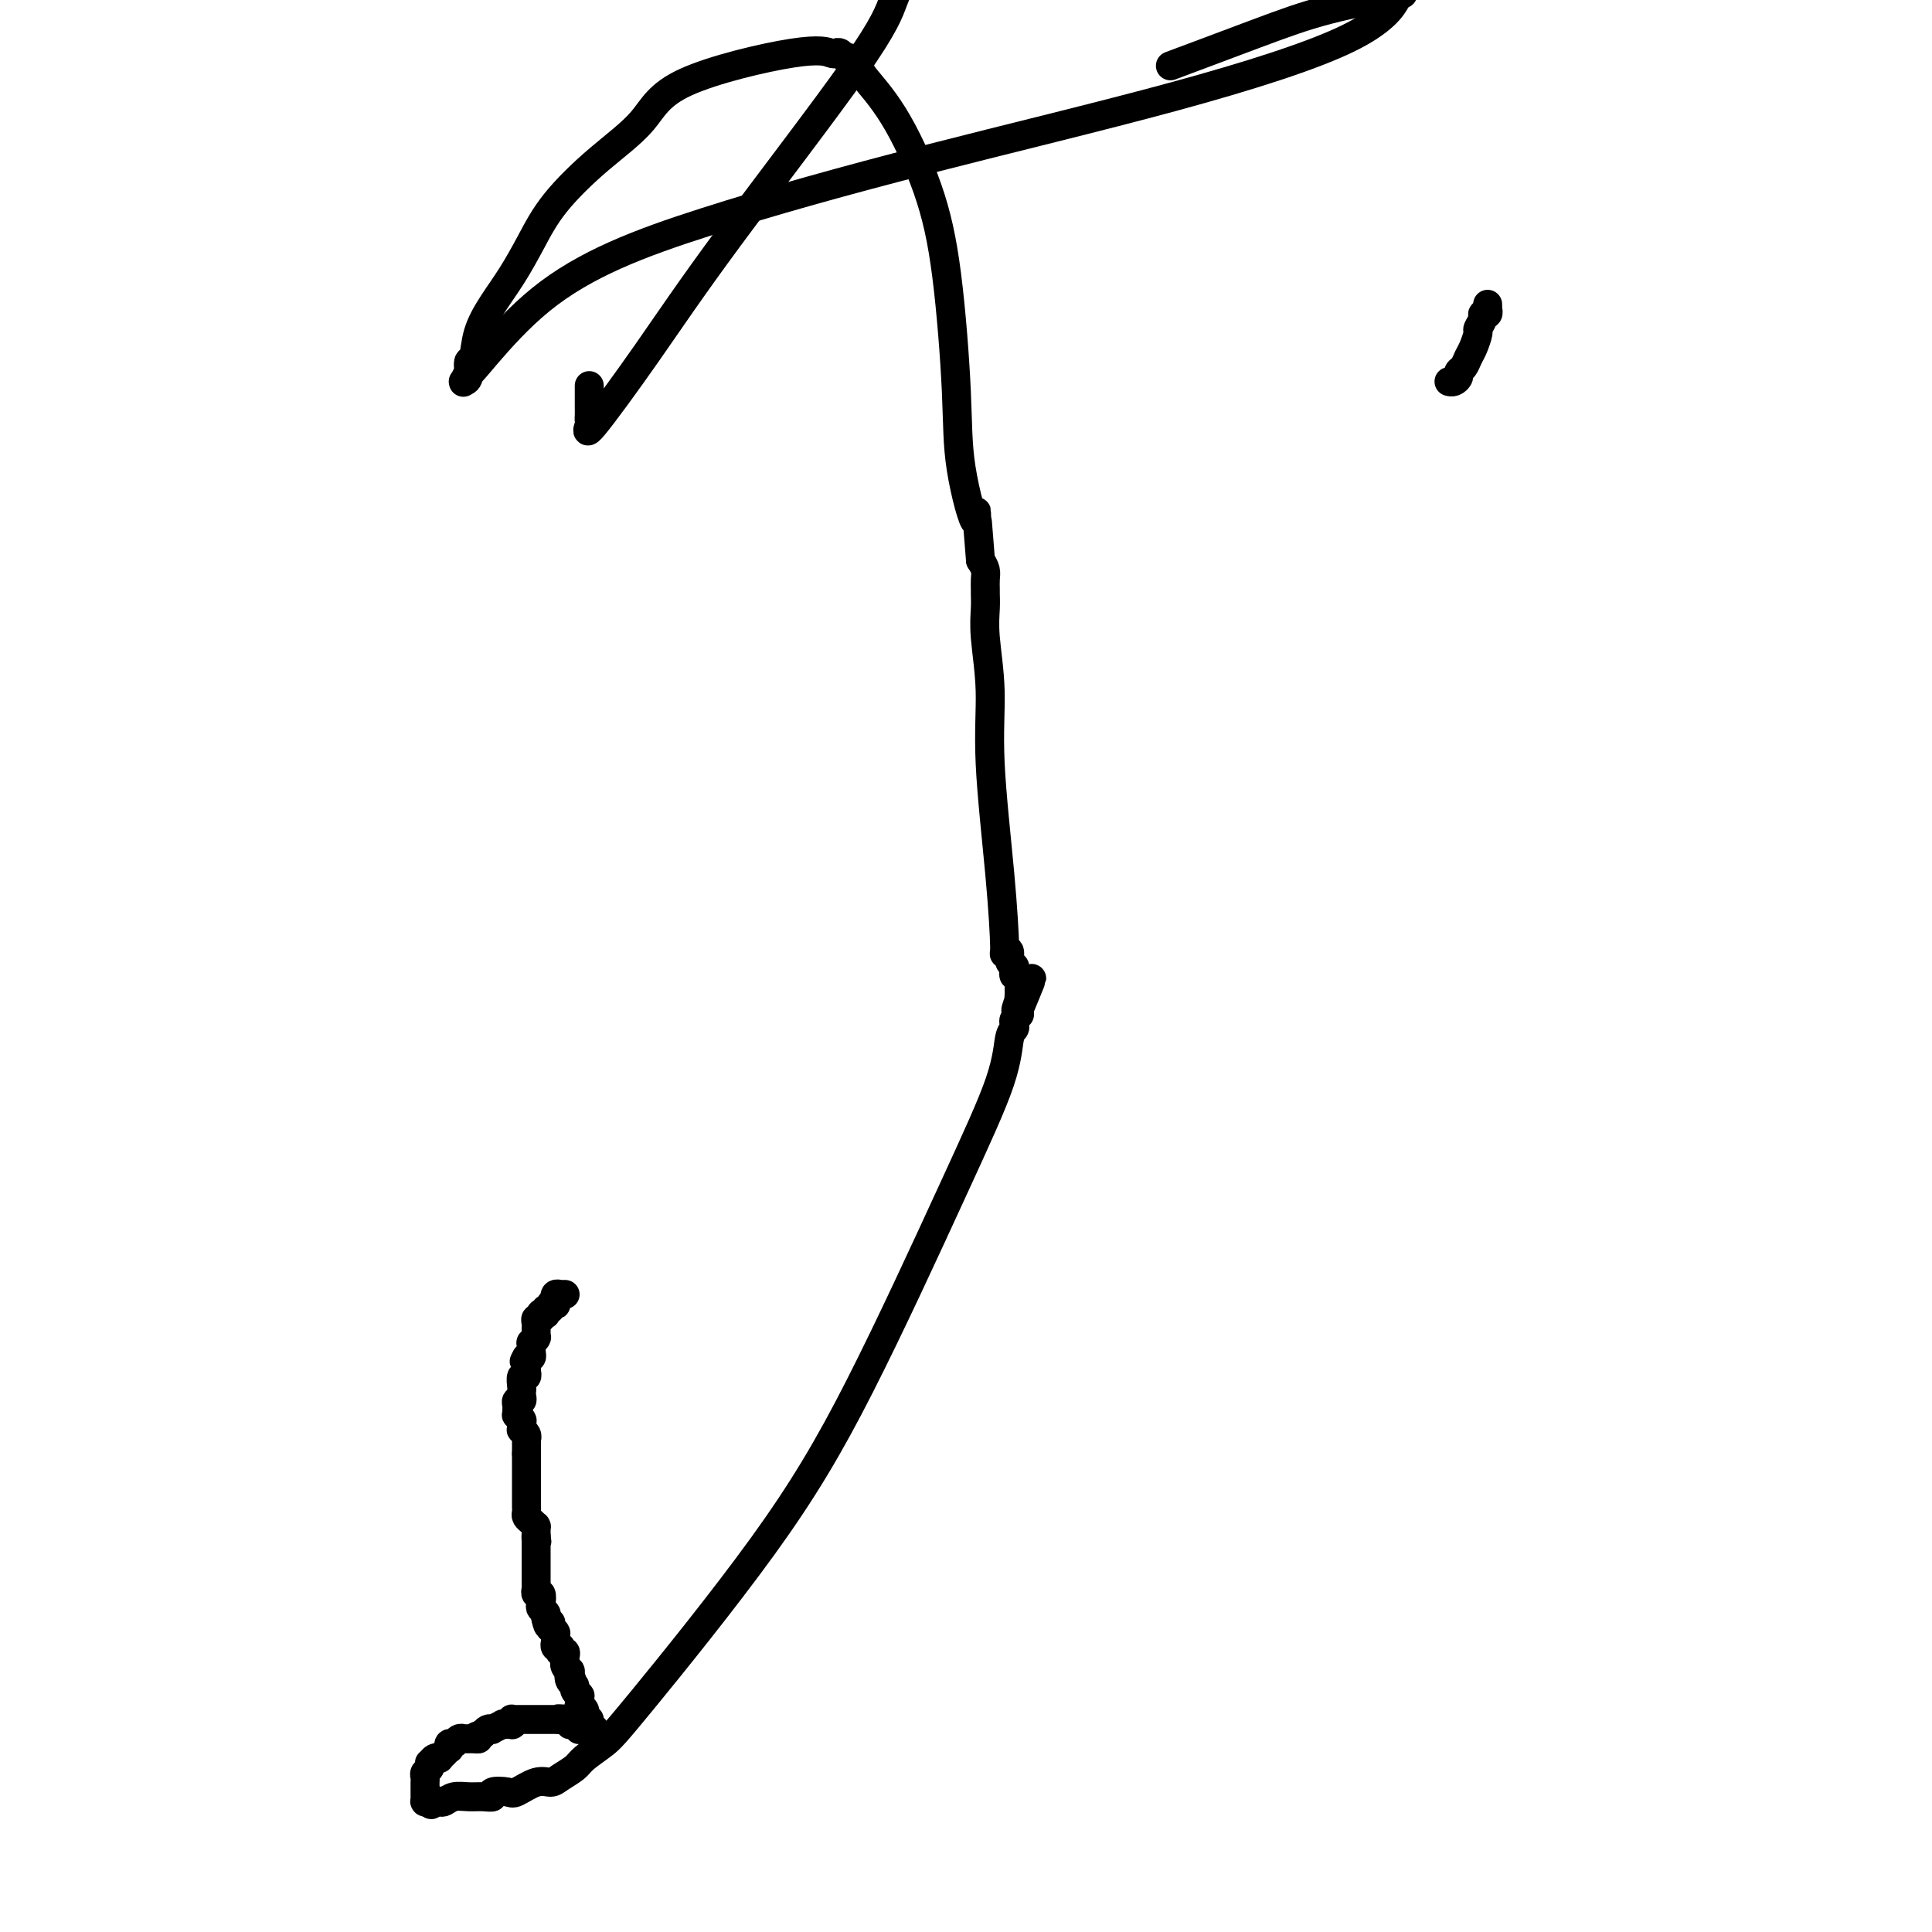 <svg viewBox='0 0 400 400' version='1.1' xmlns='http://www.w3.org/2000/svg' xmlns:xlink='http://www.w3.org/1999/xlink'><g fill='none' stroke='#000000' stroke-width='6' stroke-linecap='round' stroke-linejoin='round'><path d='M117,268c-0.415,0.002 -0.829,0.004 -1,0c-0.171,-0.004 -0.098,-0.015 0,0c0.098,0.015 0.222,0.056 0,0c-0.222,-0.056 -0.791,-0.207 -1,0c-0.209,0.207 -0.060,0.774 0,1c0.060,0.226 0.030,0.113 0,0'/><path d='M115,269c-0.305,0.095 -0.067,-0.167 0,0c0.067,0.167 -0.039,0.762 0,1c0.039,0.238 0.221,0.120 0,0c-0.221,-0.120 -0.844,-0.242 -1,0c-0.156,0.242 0.155,0.850 0,1c-0.155,0.150 -0.777,-0.156 -1,0c-0.223,0.156 -0.045,0.774 0,1c0.045,0.226 -0.041,0.059 0,0c0.041,-0.059 0.208,-0.012 0,0c-0.208,0.012 -0.792,-0.012 -1,0c-0.208,0.012 -0.042,0.058 0,0c0.042,-0.058 -0.041,-0.222 0,0c0.041,0.222 0.207,0.829 0,1c-0.207,0.171 -0.788,-0.094 -1,0c-0.212,0.094 -0.057,0.546 0,1c0.057,0.454 0.015,0.910 0,1c-0.015,0.090 -0.004,-0.186 0,0c0.004,0.186 0.002,0.833 0,1c-0.002,0.167 -0.004,-0.147 0,0c0.004,0.147 0.015,0.756 0,1c-0.015,0.244 -0.057,0.122 0,0c0.057,-0.122 0.211,-0.244 0,0c-0.211,0.244 -0.789,0.853 -1,1c-0.211,0.147 -0.056,-0.167 0,0c0.056,0.167 0.012,0.815 0,1c-0.012,0.185 0.007,-0.095 0,0c-0.007,0.095 -0.040,0.564 0,1c0.040,0.436 0.154,0.839 0,1c-0.154,0.161 -0.577,0.081 -1,0'/><path d='M109,281c-0.928,1.807 -0.249,0.325 0,0c0.249,-0.325 0.068,0.506 0,1c-0.068,0.494 -0.022,0.653 0,1c0.022,0.347 0.020,0.884 0,1c-0.020,0.116 -0.058,-0.190 0,0c0.058,0.190 0.211,0.877 0,1c-0.211,0.123 -0.788,-0.317 -1,0c-0.212,0.317 -0.061,1.390 0,2c0.061,0.610 0.030,0.755 0,1c-0.030,0.245 -0.061,0.590 0,1c0.061,0.410 0.213,0.884 0,1c-0.213,0.116 -0.790,-0.128 -1,0c-0.210,0.128 -0.052,0.626 0,1c0.052,0.374 -0.000,0.622 0,1c0.000,0.378 0.053,0.886 0,1c-0.053,0.114 -0.210,-0.167 0,0c0.210,0.167 0.788,0.781 1,1c0.212,0.219 0.057,0.044 0,0c-0.057,-0.044 -0.015,0.045 0,0c0.015,-0.045 0.003,-0.223 0,0c-0.003,0.223 0.003,0.847 0,1c-0.003,0.153 -0.015,-0.166 0,0c0.015,0.166 0.057,0.815 0,1c-0.057,0.185 -0.211,-0.095 0,0c0.211,0.095 0.789,0.564 1,1c0.211,0.436 0.057,0.838 0,1c-0.057,0.162 -0.015,0.085 0,0c0.015,-0.085 0.004,-0.177 0,0c-0.004,0.177 -0.001,0.625 0,1c0.001,0.375 0.000,0.679 0,1c-0.000,0.321 -0.000,0.661 0,1'/><path d='M109,301c0.000,3.337 0.000,1.678 0,1c-0.000,-0.678 -0.000,-0.375 0,0c0.000,0.375 0.000,0.821 0,1c-0.000,0.179 -0.000,0.089 0,0c0.000,-0.089 0.000,-0.178 0,0c-0.000,0.178 -0.000,0.621 0,1c0.000,0.379 0.000,0.693 0,1c-0.000,0.307 -0.000,0.607 0,1c0.000,0.393 0.000,0.879 0,1c-0.000,0.121 -0.000,-0.123 0,0c0.000,0.123 0.000,0.611 0,1c-0.000,0.389 -0.000,0.678 0,1c0.000,0.322 0.000,0.678 0,1c-0.000,0.322 -0.001,0.611 0,1c0.001,0.389 0.003,0.877 0,1c-0.003,0.123 -0.011,-0.121 0,0c0.011,0.121 0.041,0.607 0,1c-0.041,0.393 -0.155,0.693 0,1c0.155,0.307 0.577,0.622 1,1c0.423,0.378 0.845,0.819 1,1c0.155,0.181 0.041,0.101 0,0c-0.041,-0.101 -0.011,-0.224 0,0c0.011,0.224 0.003,0.795 0,1c-0.003,0.205 -0.001,0.045 0,0c0.001,-0.045 0.000,0.026 0,0c-0.000,-0.026 -0.000,-0.150 0,0c0.000,0.150 0.000,0.575 0,1'/><path d='M111,318c0.309,2.565 0.083,0.477 0,0c-0.083,-0.477 -0.022,0.657 0,1c0.022,0.343 0.006,-0.105 0,0c-0.006,0.105 -0.002,0.764 0,1c0.002,0.236 0.000,0.048 0,0c-0.000,-0.048 -0.000,0.042 0,0c0.000,-0.042 0.000,-0.218 0,0c-0.000,0.218 -0.000,0.828 0,1c0.000,0.172 0.000,-0.095 0,0c-0.000,0.095 -0.000,0.551 0,1c0.000,0.449 0.000,0.891 0,1c-0.000,0.109 0.000,-0.115 0,0c-0.000,0.115 -0.000,0.571 0,1c0.000,0.429 0.000,0.832 0,1c-0.000,0.168 -0.000,0.101 0,0c0.000,-0.101 0.000,-0.235 0,0c-0.000,0.235 -0.000,0.837 0,1c0.000,0.163 0.000,-0.115 0,0c-0.000,0.115 -0.001,0.624 0,1c0.001,0.376 0.004,0.621 0,1c-0.004,0.379 -0.015,0.893 0,1c0.015,0.107 0.056,-0.193 0,0c-0.056,0.193 -0.207,0.878 0,1c0.207,0.122 0.774,-0.321 1,0c0.226,0.321 0.113,1.406 0,2c-0.113,0.594 -0.226,0.698 0,1c0.226,0.302 0.793,0.803 1,1c0.207,0.197 0.056,0.092 0,0c-0.056,-0.092 -0.016,-0.169 0,0c0.016,0.169 0.008,0.585 0,1'/><path d='M113,335c0.532,2.791 0.860,1.270 1,1c0.140,-0.270 0.090,0.711 0,1c-0.090,0.289 -0.220,-0.115 0,0c0.220,0.115 0.791,0.749 1,1c0.209,0.251 0.056,0.120 0,0c-0.056,-0.120 -0.015,-0.229 0,0c0.015,0.229 0.004,0.798 0,1c-0.004,0.202 -0.001,0.039 0,0c0.001,-0.039 -0.001,0.046 0,0c0.001,-0.046 0.004,-0.223 0,0c-0.004,0.223 -0.015,0.845 0,1c0.015,0.155 0.057,-0.156 0,0c-0.057,0.156 -0.211,0.777 0,1c0.211,0.223 0.789,0.046 1,0c0.211,-0.046 0.057,0.040 0,0c-0.057,-0.040 -0.016,-0.207 0,0c0.016,0.207 0.008,0.787 0,1c-0.008,0.213 -0.016,0.060 0,0c0.016,-0.060 0.057,-0.026 0,0c-0.057,0.026 -0.211,0.045 0,0c0.211,-0.045 0.788,-0.153 1,0c0.212,0.153 0.061,0.567 0,1c-0.061,0.433 -0.030,0.886 0,1c0.030,0.114 0.061,-0.109 0,0c-0.061,0.109 -0.212,0.551 0,1c0.212,0.449 0.789,0.905 1,1c0.211,0.095 0.057,-0.170 0,0c-0.057,0.170 -0.015,0.777 0,1c0.015,0.223 0.004,0.064 0,0c-0.004,-0.064 -0.002,-0.032 0,0'/><path d='M118,347c0.791,1.809 0.268,0.331 0,0c-0.268,-0.331 -0.282,0.486 0,1c0.282,0.514 0.860,0.725 1,1c0.140,0.275 -0.159,0.612 0,1c0.159,0.388 0.775,0.826 1,1c0.225,0.174 0.059,0.084 0,0c-0.059,-0.084 -0.012,-0.163 0,0c0.012,0.163 -0.011,0.568 0,1c0.011,0.432 0.056,0.890 0,1c-0.056,0.110 -0.212,-0.128 0,0c0.212,0.128 0.793,0.622 1,1c0.207,0.378 0.040,0.640 0,1c-0.040,0.360 0.046,0.818 0,1c-0.046,0.182 -0.222,0.087 0,0c0.222,-0.087 0.844,-0.167 1,0c0.156,0.167 -0.154,0.579 0,1c0.154,0.421 0.773,0.849 1,1c0.227,0.151 0.061,0.024 0,0c-0.061,-0.024 -0.016,0.055 0,0c0.016,-0.055 0.004,-0.246 0,0c-0.004,0.246 -0.001,0.927 0,1c0.001,0.073 0.001,-0.464 0,-1'/><path d='M123,358c0.817,1.702 0.359,0.456 0,0c-0.359,-0.456 -0.618,-0.121 -1,0c-0.382,0.121 -0.886,0.029 -1,0c-0.114,-0.029 0.163,0.006 0,0c-0.163,-0.006 -0.766,-0.055 -1,0c-0.234,0.055 -0.100,0.212 0,0c0.100,-0.212 0.168,-0.792 0,-1c-0.168,-0.208 -0.570,-0.042 -1,0c-0.430,0.042 -0.889,-0.040 -1,0c-0.111,0.040 0.124,0.203 0,0c-0.124,-0.203 -0.607,-0.772 -1,-1c-0.393,-0.228 -0.697,-0.114 -1,0'/><path d='M116,356c-1.022,-0.309 -0.076,-0.083 0,0c0.076,0.083 -0.716,0.022 -1,0c-0.284,-0.022 -0.060,-0.006 0,0c0.060,0.006 -0.044,0.002 0,0c0.044,-0.002 0.237,-0.000 0,0c-0.237,0.000 -0.904,0.000 -1,0c-0.096,-0.000 0.380,-0.000 0,0c-0.380,0.000 -1.618,0.000 -2,0c-0.382,-0.000 0.090,-0.000 0,0c-0.090,0.000 -0.741,0.000 -1,0c-0.259,-0.000 -0.126,-0.000 0,0c0.126,0.000 0.245,0.000 0,0c-0.245,-0.000 -0.854,-0.000 -1,0c-0.146,0.000 0.172,0.000 0,0c-0.172,-0.000 -0.833,-0.000 -1,0c-0.167,0.000 0.162,0.000 0,0c-0.162,-0.000 -0.814,-0.001 -1,0c-0.186,0.001 0.093,0.004 0,0c-0.093,-0.004 -0.560,-0.015 -1,0c-0.440,0.015 -0.854,0.057 -1,0c-0.146,-0.057 -0.024,-0.211 0,0c0.024,0.211 -0.050,0.789 0,1c0.050,0.211 0.226,0.056 0,0c-0.226,-0.056 -0.853,-0.011 -1,0c-0.147,0.011 0.186,-0.011 0,0c-0.186,0.011 -0.890,0.055 -1,0c-0.110,-0.055 0.374,-0.208 0,0c-0.374,0.208 -1.605,0.777 -2,1c-0.395,0.223 0.048,0.098 0,0c-0.048,-0.098 -0.585,-0.171 -1,0c-0.415,0.171 -0.707,0.585 -1,1'/><path d='M100,359c-2.659,0.691 -1.305,0.917 -1,1c0.305,0.083 -0.439,0.023 -1,0c-0.561,-0.023 -0.938,-0.007 -1,0c-0.062,0.007 0.191,0.006 0,0c-0.191,-0.006 -0.825,-0.017 -1,0c-0.175,0.017 0.111,0.061 0,0c-0.111,-0.061 -0.617,-0.227 -1,0c-0.383,0.227 -0.641,0.848 -1,1c-0.359,0.152 -0.818,-0.166 -1,0c-0.182,0.166 -0.086,0.815 0,1c0.086,0.185 0.164,-0.095 0,0c-0.164,0.095 -0.569,0.565 -1,1c-0.431,0.435 -0.886,0.834 -1,1c-0.114,0.166 0.114,0.100 0,0c-0.114,-0.100 -0.570,-0.234 -1,0c-0.430,0.234 -0.833,0.836 -1,1c-0.167,0.164 -0.097,-0.110 0,0c0.097,0.110 0.222,0.604 0,1c-0.222,0.396 -0.792,0.694 -1,1c-0.208,0.306 -0.056,0.621 0,1c0.056,0.379 0.015,0.822 0,1c-0.015,0.178 -0.004,0.090 0,0c0.004,-0.090 0.001,-0.183 0,0c-0.001,0.183 -0.000,0.641 0,1c0.000,0.359 0.000,0.618 0,1c-0.000,0.382 -0.001,0.887 0,1c0.001,0.113 0.003,-0.166 0,0c-0.003,0.166 -0.011,0.776 0,1c0.011,0.224 0.041,0.060 0,0c-0.041,-0.060 -0.155,-0.017 0,0c0.155,0.017 0.577,0.009 1,0'/><path d='M89,373c0.176,1.242 0.616,0.347 1,0c0.384,-0.347 0.711,-0.146 1,0c0.289,0.146 0.541,0.236 1,0c0.459,-0.236 1.125,-0.799 2,-1c0.875,-0.201 1.957,-0.040 3,0c1.043,0.040 2.045,-0.040 3,0c0.955,0.040 1.862,0.199 2,0c0.138,-0.199 -0.493,-0.757 0,-1c0.493,-0.243 2.109,-0.172 3,0c0.891,0.172 1.058,0.446 2,0c0.942,-0.446 2.659,-1.613 4,-2c1.341,-0.387 2.305,0.006 3,0c0.695,-0.006 1.120,-0.412 2,-1c0.880,-0.588 2.216,-1.357 3,-2c0.784,-0.643 1.017,-1.160 2,-2c0.983,-0.840 2.717,-2.003 4,-3c1.283,-0.997 2.116,-1.828 8,-9c5.884,-7.172 16.819,-20.685 25,-32c8.181,-11.315 13.607,-20.432 20,-33c6.393,-12.568 13.752,-28.586 19,-40c5.248,-11.414 8.386,-18.224 10,-23c1.614,-4.776 1.704,-7.518 2,-9c0.296,-1.482 0.797,-1.702 1,-2c0.203,-0.298 0.107,-0.672 0,-1c-0.107,-0.328 -0.225,-0.610 0,-1c0.225,-0.390 0.792,-0.889 1,-1c0.208,-0.111 0.056,0.166 0,0c-0.056,-0.166 -0.015,-0.776 0,-1c0.015,-0.224 0.004,-0.064 0,0c-0.004,0.064 -0.002,0.032 0,0'/><path d='M211,209c5.105,-12.228 1.368,-3.797 0,-1c-1.368,2.797 -0.367,-0.039 0,-1c0.367,-0.961 0.098,-0.046 0,0c-0.098,0.046 -0.026,-0.776 0,-1c0.026,-0.224 0.007,0.151 0,0c-0.007,-0.151 -0.002,-0.829 0,-1c0.002,-0.171 0.000,0.166 0,0c-0.000,-0.166 0.001,-0.833 0,-1c-0.001,-0.167 -0.004,0.166 0,0c0.004,-0.166 0.015,-0.832 0,-1c-0.015,-0.168 -0.055,0.162 0,0c0.055,-0.162 0.207,-0.816 0,-1c-0.207,-0.184 -0.772,0.101 -1,0c-0.228,-0.101 -0.117,-0.589 0,-1c0.117,-0.411 0.242,-0.745 0,-1c-0.242,-0.255 -0.851,-0.431 -1,-1c-0.149,-0.569 0.163,-1.532 0,-2c-0.163,-0.468 -0.799,-0.441 -1,0c-0.201,0.441 0.033,1.294 0,-1c-0.033,-2.294 -0.335,-7.737 -1,-15c-0.665,-7.263 -1.695,-16.345 -2,-23c-0.305,-6.655 0.114,-10.881 0,-15c-0.114,-4.119 -0.763,-8.129 -1,-11c-0.237,-2.871 -0.063,-4.604 0,-6c0.063,-1.396 0.014,-2.457 0,-3c-0.014,-0.543 0.007,-0.568 0,-1c-0.007,-0.432 -0.040,-1.270 0,-2c0.040,-0.730 0.154,-1.351 0,-2c-0.154,-0.649 -0.577,-1.324 -1,-2'/><path d='M203,116c-1.293,-15.704 -0.524,-8.464 -1,-8c-0.476,0.464 -2.197,-5.847 -3,-11c-0.803,-5.153 -0.689,-9.149 -1,-16c-0.311,-6.851 -1.049,-16.556 -2,-24c-0.951,-7.444 -2.115,-12.626 -4,-18c-1.885,-5.374 -4.490,-10.942 -7,-15c-2.510,-4.058 -4.924,-6.608 -6,-8c-1.076,-1.392 -0.813,-1.626 -1,-2c-0.187,-0.374 -0.823,-0.889 -1,-1c-0.177,-0.111 0.107,0.180 0,0c-0.107,-0.180 -0.604,-0.832 -1,-1c-0.396,-0.168 -0.690,0.147 -1,0c-0.310,-0.147 -0.635,-0.755 -1,-1c-0.365,-0.245 -0.771,-0.126 -1,0c-0.229,0.126 -0.280,0.259 -1,0c-0.720,-0.259 -2.110,-0.911 -8,0c-5.890,0.911 -16.280,3.385 -22,6c-5.720,2.615 -6.770,5.370 -9,8c-2.230,2.630 -5.639,5.136 -9,8c-3.361,2.864 -6.673,6.088 -9,9c-2.327,2.912 -3.670,5.513 -5,8c-1.330,2.487 -2.648,4.860 -4,7c-1.352,2.140 -2.740,4.048 -4,6c-1.260,1.952 -2.394,3.949 -3,6c-0.606,2.051 -0.684,4.157 -1,5c-0.316,0.843 -0.870,0.424 -1,1c-0.130,0.576 0.164,2.149 0,3c-0.164,0.851 -0.786,0.981 -1,1c-0.214,0.019 -0.019,-0.072 0,0c0.019,0.072 -0.137,0.306 0,0c0.137,-0.306 0.569,-1.153 1,-2'/><path d='M97,77c-0.886,2.822 5.899,-7.624 15,-15c9.101,-7.376 20.516,-11.683 34,-16c13.484,-4.317 29.035,-8.645 46,-13c16.965,-4.355 35.344,-8.739 51,-13c15.656,-4.261 28.588,-8.400 36,-12c7.412,-3.600 9.303,-6.662 10,-8c0.697,-1.338 0.199,-0.954 0,-1c-0.199,-0.046 -0.100,-0.523 0,-1'/><path d='M289,-1c1.258,-0.236 2.517,-0.472 0,0c-2.517,0.472 -8.809,1.652 -14,3c-5.191,1.348 -9.282,2.863 -15,5c-5.718,2.137 -13.062,4.896 -16,6c-2.938,1.104 -1.469,0.552 0,0'/><path d='M122,80c0.000,0.048 0.000,0.096 0,0c-0.000,-0.096 -0.000,-0.338 0,0c0.000,0.338 0.001,1.254 0,2c-0.001,0.746 -0.005,1.321 0,2c0.005,0.679 0.018,1.462 0,2c-0.018,0.538 -0.067,0.833 0,1c0.067,0.167 0.251,0.207 0,1c-0.251,0.793 -0.938,2.339 1,0c1.938,-2.339 6.500,-8.563 11,-15c4.500,-6.437 8.938,-13.086 17,-24c8.062,-10.914 19.747,-26.092 26,-35c6.253,-8.908 7.072,-11.545 8,-14c0.928,-2.455 1.964,-4.727 3,-7'/><path d='M308,63c0.009,0.454 0.017,0.908 0,1c-0.017,0.092 -0.061,-0.178 0,0c0.061,0.178 0.227,0.805 0,1c-0.227,0.195 -0.849,-0.043 -1,0c-0.151,0.043 0.167,0.367 0,1c-0.167,0.633 -0.818,1.574 -1,2c-0.182,0.426 0.105,0.338 0,1c-0.105,0.662 -0.602,2.075 -1,3c-0.398,0.925 -0.698,1.362 -1,2c-0.302,0.638 -0.606,1.477 -1,2c-0.394,0.523 -0.876,0.728 -1,1c-0.124,0.272 0.111,0.609 0,1c-0.111,0.391 -0.568,0.836 -1,1c-0.432,0.164 -0.838,0.047 -1,0c-0.162,-0.047 -0.081,-0.023 0,0'/></g>
</svg>
